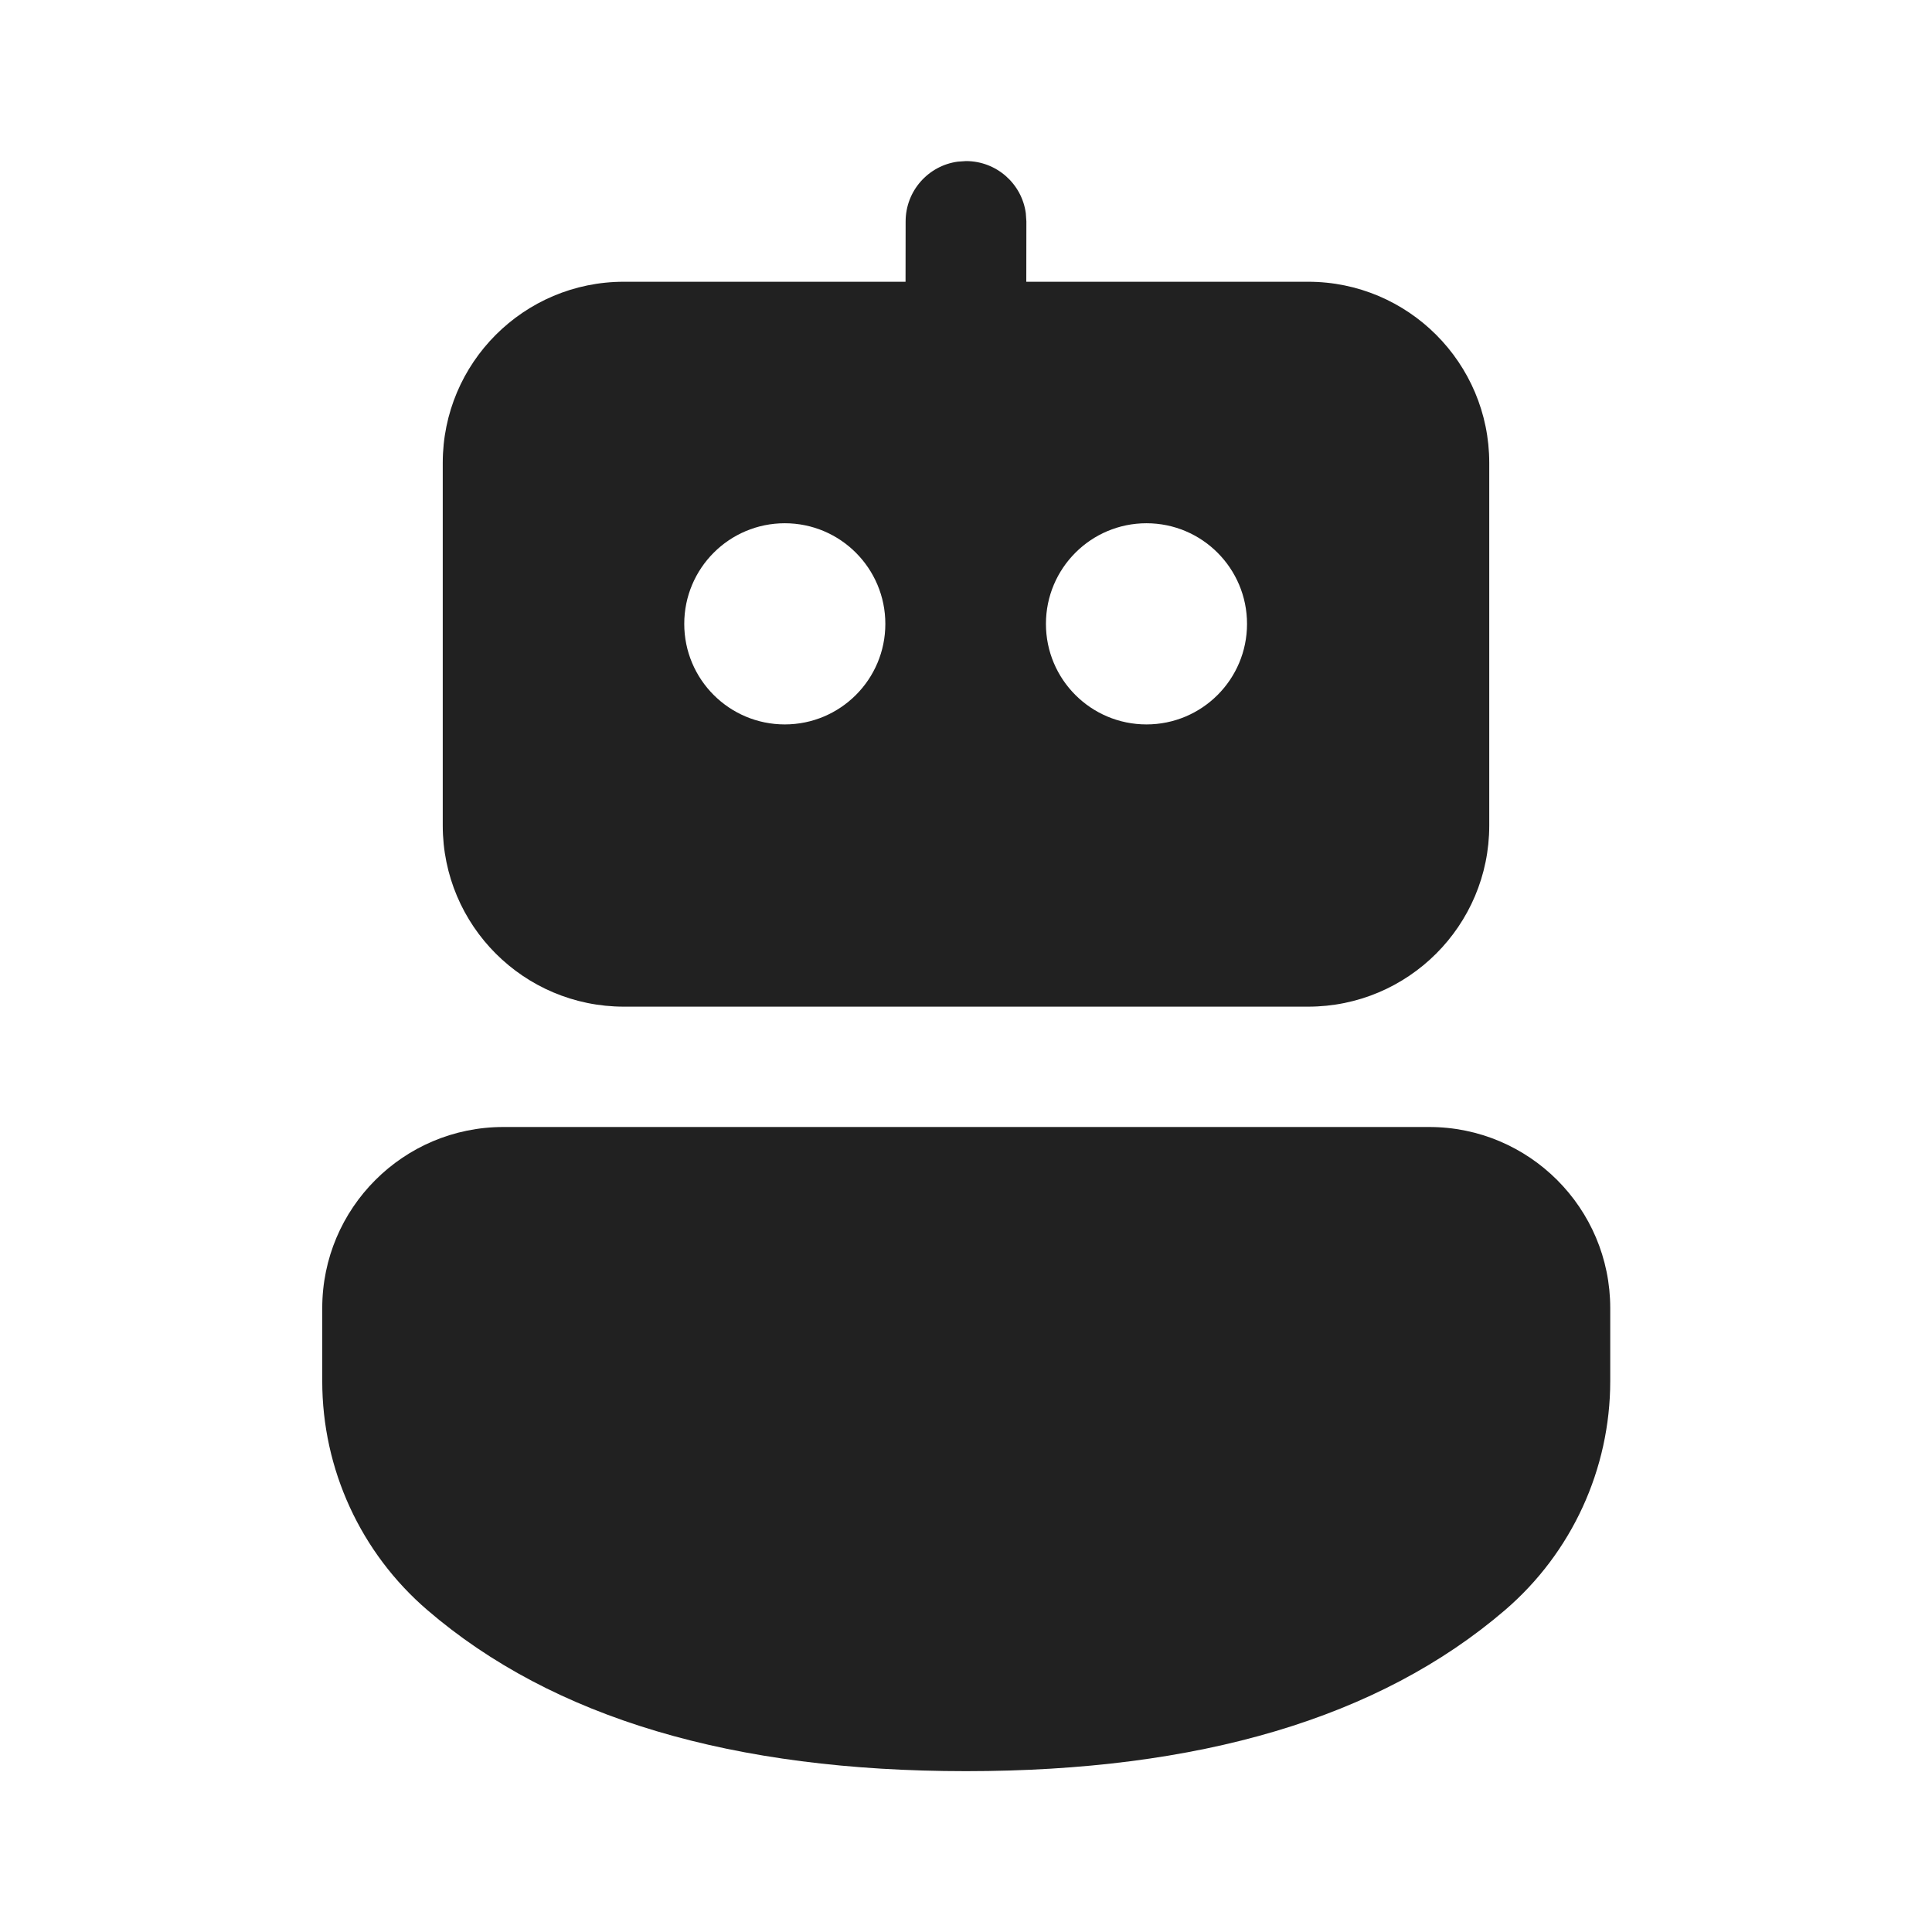 <svg width="24" height="24" viewBox="0 0 24 24" fill="none" xmlns="http://www.w3.org/2000/svg">
<path d="M17.753 14C18.996 14 20.003 15.008 20.003 16.25V17.155C20.003 18.249 19.526 19.288 18.696 20.001C17.13 21.345 14.89 22.002 12 22.002C9.11 22.002 6.872 21.345 5.309 20.001C4.48 19.289 4.003 18.25 4.003 17.158V16.25C4.003 15.008 5.011 14 6.253 14H17.753ZM11.898 2.008L12 2.001C12.38 2.001 12.694 2.283 12.743 2.649L12.75 2.751L12.749 3.5L16.25 3.5C17.492 3.5 18.5 4.508 18.5 5.75V10.255C18.5 11.498 17.492 12.505 16.25 12.505H7.75C6.507 12.505 5.5 11.498 5.5 10.255V5.75C5.5 4.508 6.507 3.5 7.75 3.5L11.249 3.5L11.25 2.751C11.25 2.371 11.532 2.057 11.898 2.008L12 2.001L11.898 2.008ZM9.749 6.5C9.059 6.5 8.5 7.06 8.5 7.75C8.5 8.44 9.059 8.999 9.749 8.999C10.439 8.999 10.998 8.44 10.998 7.75C10.998 7.06 10.439 6.5 9.749 6.5ZM14.242 6.5C13.552 6.5 12.993 7.06 12.993 7.75C12.993 8.44 13.552 8.999 14.242 8.999C14.932 8.999 15.491 8.44 15.491 7.75C15.491 7.06 14.932 6.5 14.242 6.5Z" fill="#212121"/>
</svg>
